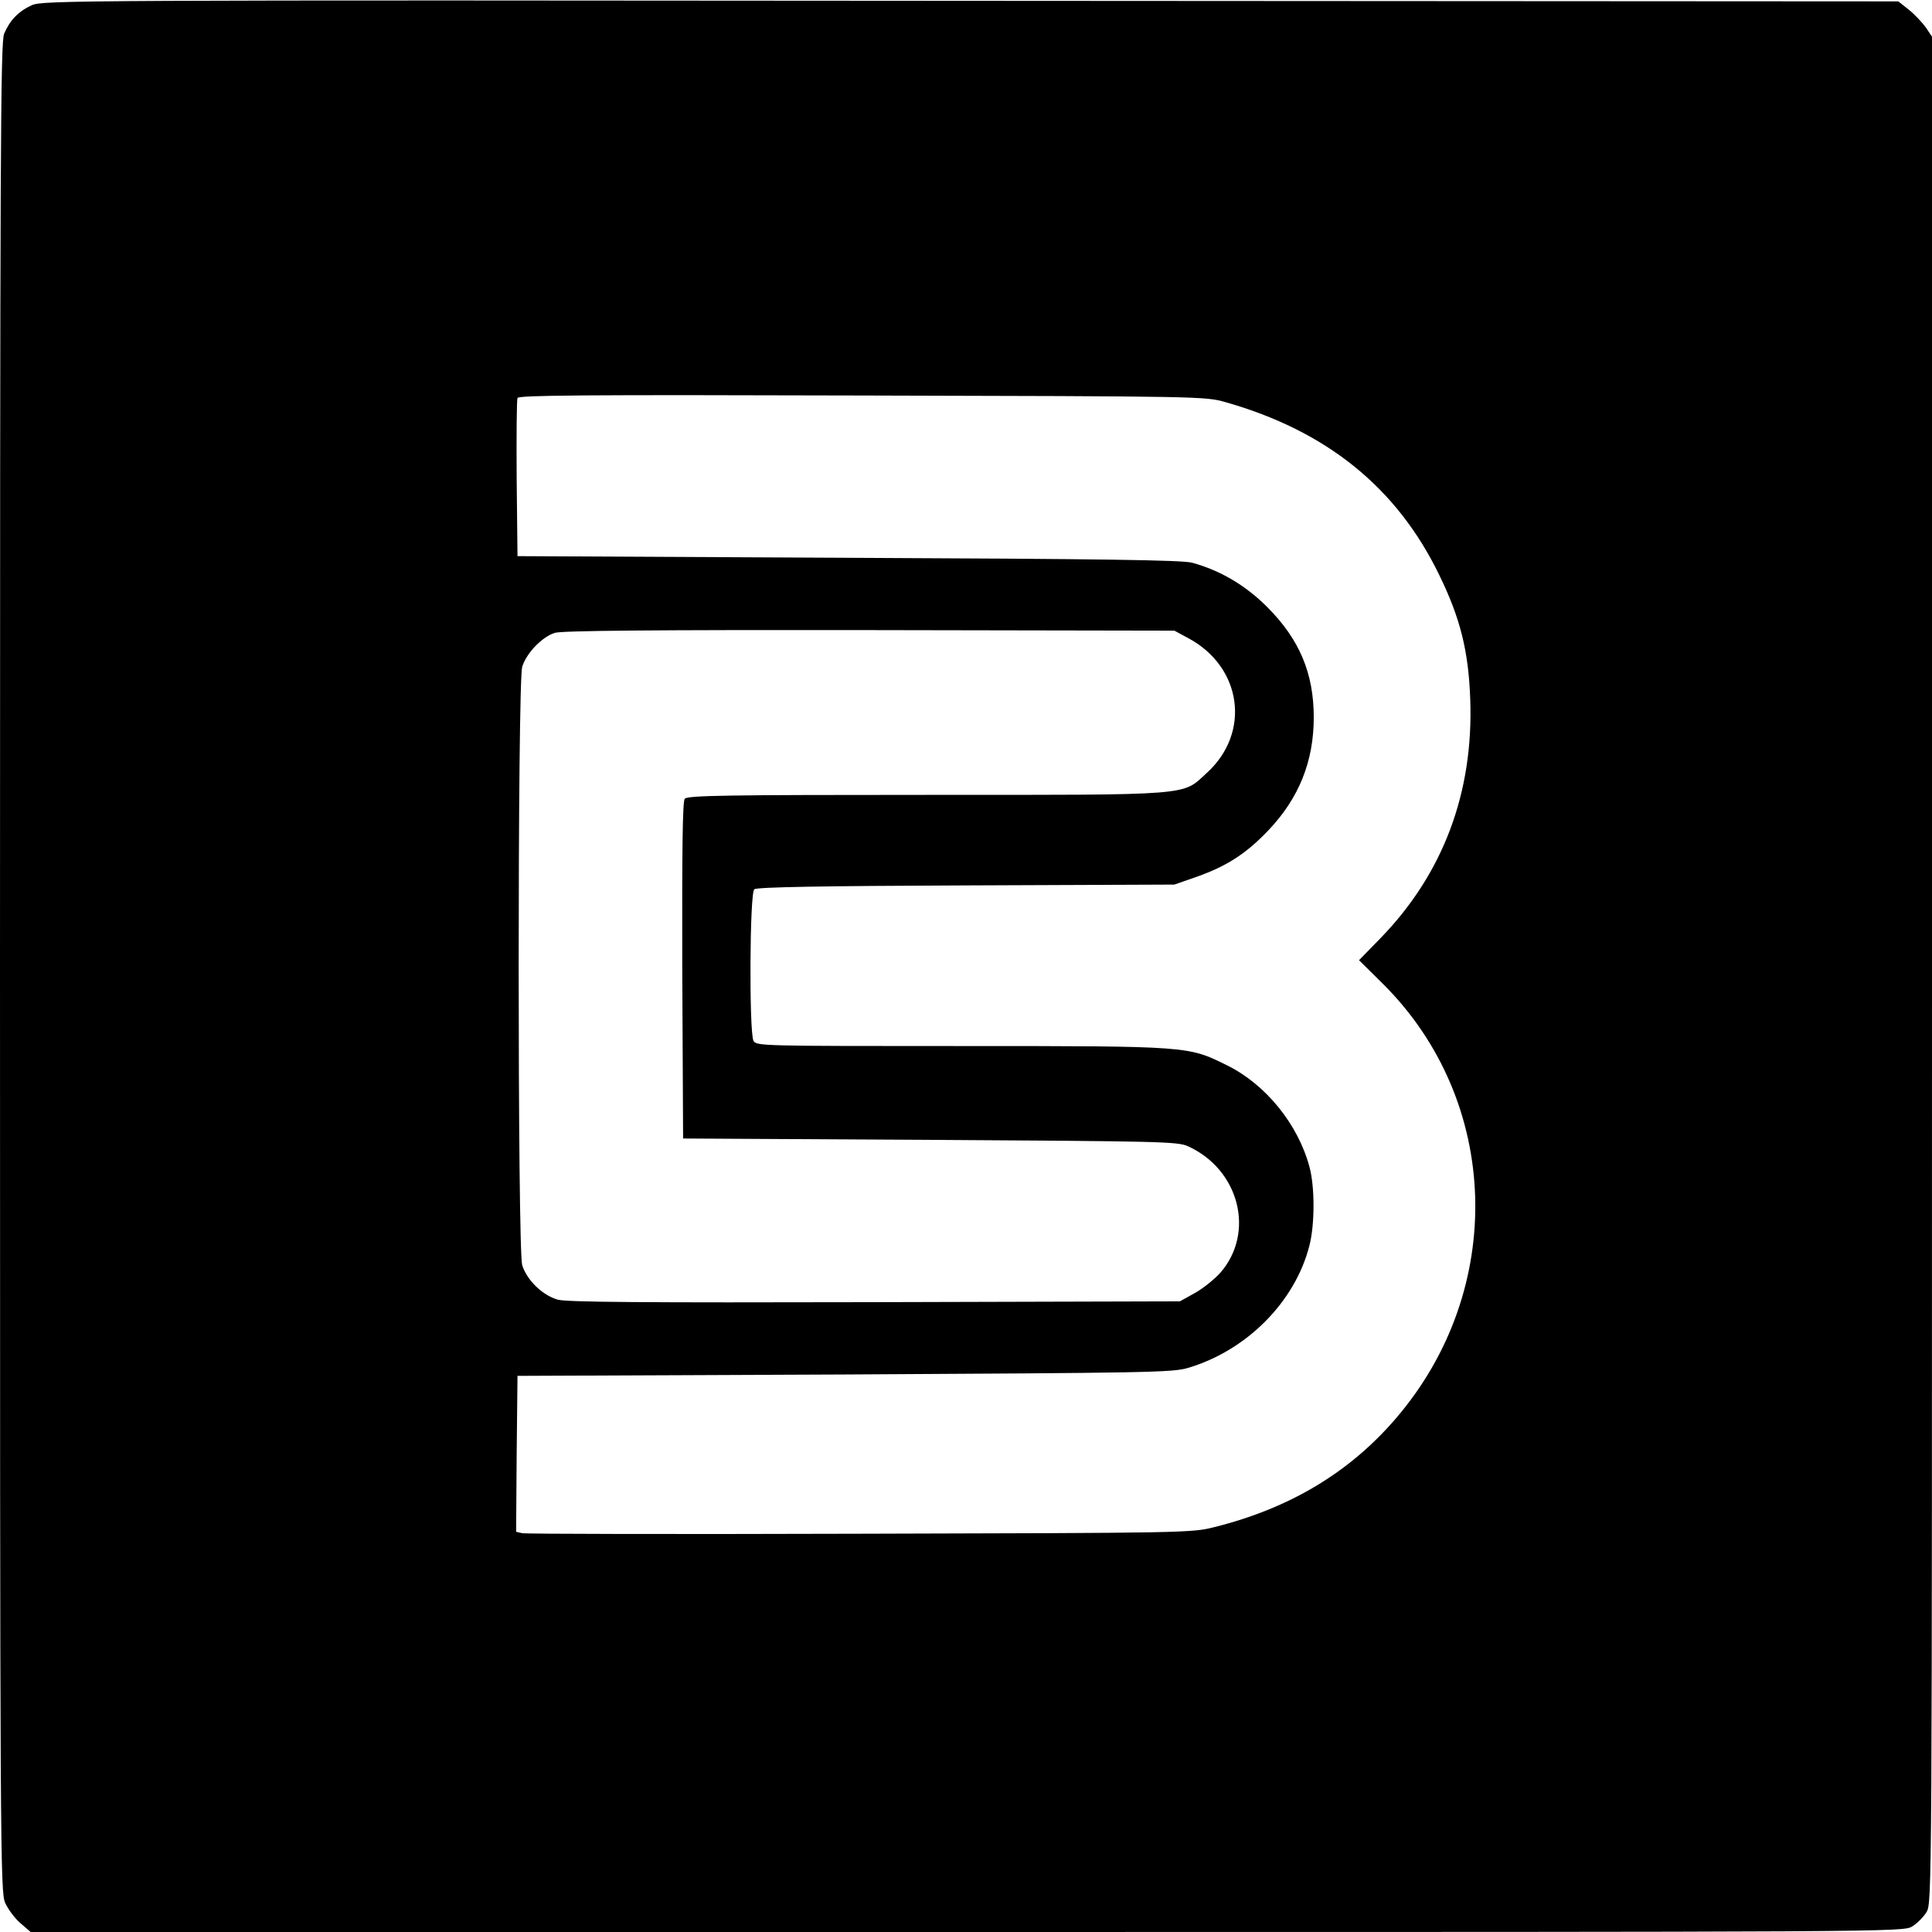 <?xml version="1.0" standalone="no"?>
<!DOCTYPE svg PUBLIC "-//W3C//DTD SVG 20010904//EN"
 "http://www.w3.org/TR/2001/REC-SVG-20010904/DTD/svg10.dtd">
<svg version="1.0" xmlns="http://www.w3.org/2000/svg"
 width="700pt" height="700pt" viewBox="0 0 700 700"
 preserveAspectRatio="xMidYMid meet">
<g transform="translate(0,700) scale(0.1,-0.1)"
fill="#000000" stroke="none">
<path d="M115 6981 c-48 -22 -79 -54 -100 -103 -13 -34 -15 -386 -15 -3385 0
-3217 1 -3350 19 -3388 10 -22 34 -55 55 -73 l37 -32 3392 0 c3367 0 3392 0
3425 20 18 11 41 34 52 52 20 33 20 58 20 3414 l0 3381 -22 33 c-13 18 -40 47
-61 64 l-39 31 -3361 2 c-3252 3 -3363 2 -3402 -16z m4325 -1438 c366 -104
621 -309 775 -627 76 -156 106 -275 112 -451 12 -338 -99 -632 -326 -865 l-77
-79 84 -83 c431 -426 451 -1112 48 -1579 -168 -195 -384 -324 -656 -392 -84
-21 -102 -21 -1285 -24 -660 -2 -1210 -1 -1223 2 l-22 5 2 283 3 282 1185 5
c1100 6 1189 7 1245 24 212 63 387 239 439 442 20 77 20 212 1 284 -41 156
-159 301 -299 370 -142 70 -133 70 -963 70 -724 0 -743 0 -753 19 -16 31 -14
536 3 549 9 8 246 12 768 14 l754 3 80 28 c111 39 181 85 261 169 111 117 164
250 164 409 0 160 -52 283 -169 400 -78 78 -169 132 -271 160 -34 10 -328 14
-1245 18 l-1200 6 -3 280 c-1 154 0 286 3 293 4 10 240 12 1247 9 1232 -3
1244 -3 1318 -24z m-135 -855 c195 -104 228 -342 68 -488 -92 -84 -38 -80
-1019 -80 -715 0 -863 -2 -873 -14 -8 -9 -10 -181 -9 -622 l3 -609 895 -5
c829 -5 898 -6 934 -23 186 -84 245 -313 117 -459 -22 -24 -63 -57 -92 -73
l-54 -30 -1105 -3 c-845 -2 -1115 0 -1149 9 -56 16 -112 71 -129 125 -17 60
-17 2108 0 2168 15 49 71 108 118 123 25 8 353 11 1140 10 l1105 -2 50 -27z"/>
</g>
</svg>
